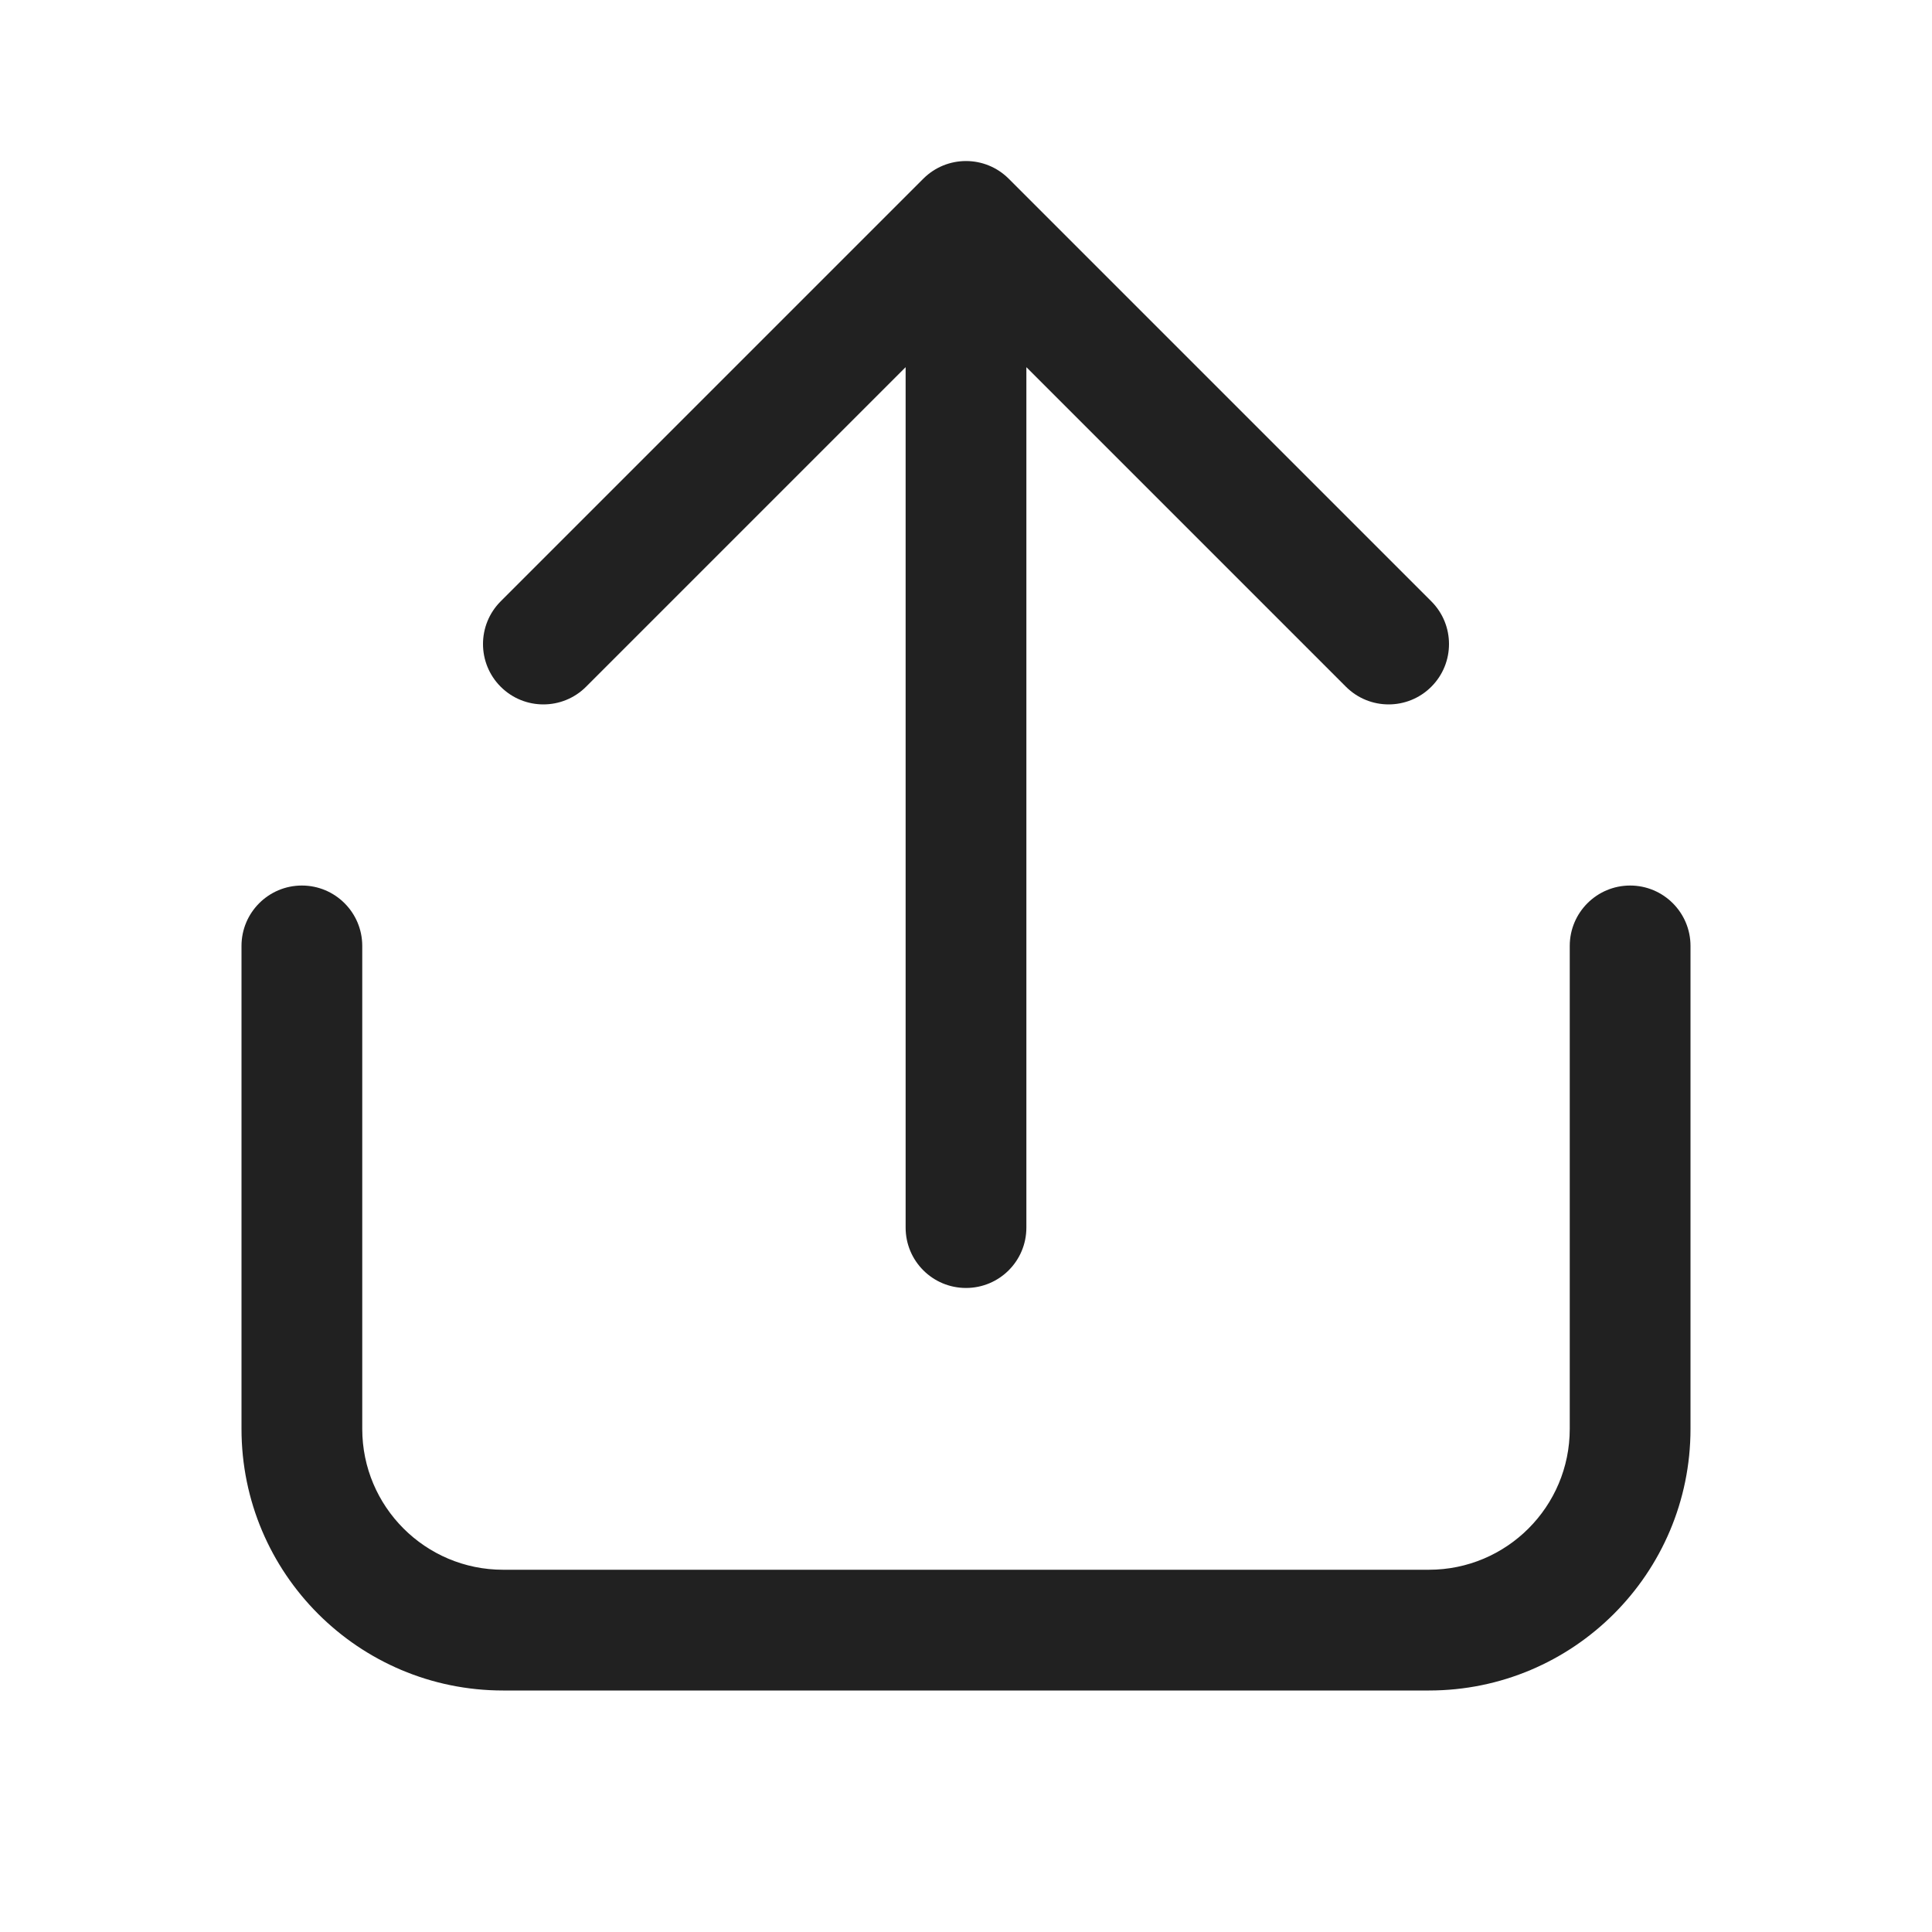 <svg width="20" height="20" viewBox="0 0 20 20" fill="none" xmlns="http://www.w3.org/2000/svg"><path d="M10.442 1.85C10.198 1.606 9.802 1.606 9.558 1.85L5.183 6.225C4.939 6.469 4.939 6.865 5.183 7.109C5.427 7.353 5.823 7.353 6.067 7.109L9.375 3.801V12.708C9.375 13.054 9.655 13.333 10 13.333C10.345 13.333 10.625 13.054 10.625 12.708V3.801L13.933 7.109C14.177 7.353 14.573 7.353 14.817 7.109C15.061 6.865 15.061 6.469 14.817 6.225L10.442 1.85ZM3.125 9.167C3.47 9.167 3.75 9.447 3.75 9.792V14.792C3.75 15.597 4.403 16.25 5.208 16.25H14.792C15.597 16.25 16.25 15.597 16.25 14.792V9.792C16.25 9.447 16.53 9.167 16.875 9.167C17.22 9.167 17.5 9.447 17.5 9.792V14.792C17.5 16.288 16.287 17.5 14.792 17.5H5.208C3.713 17.5 2.5 16.288 2.5 14.792V9.792C2.5 9.447 2.78 9.167 3.125 9.167Z" fill="#212121"/></svg>